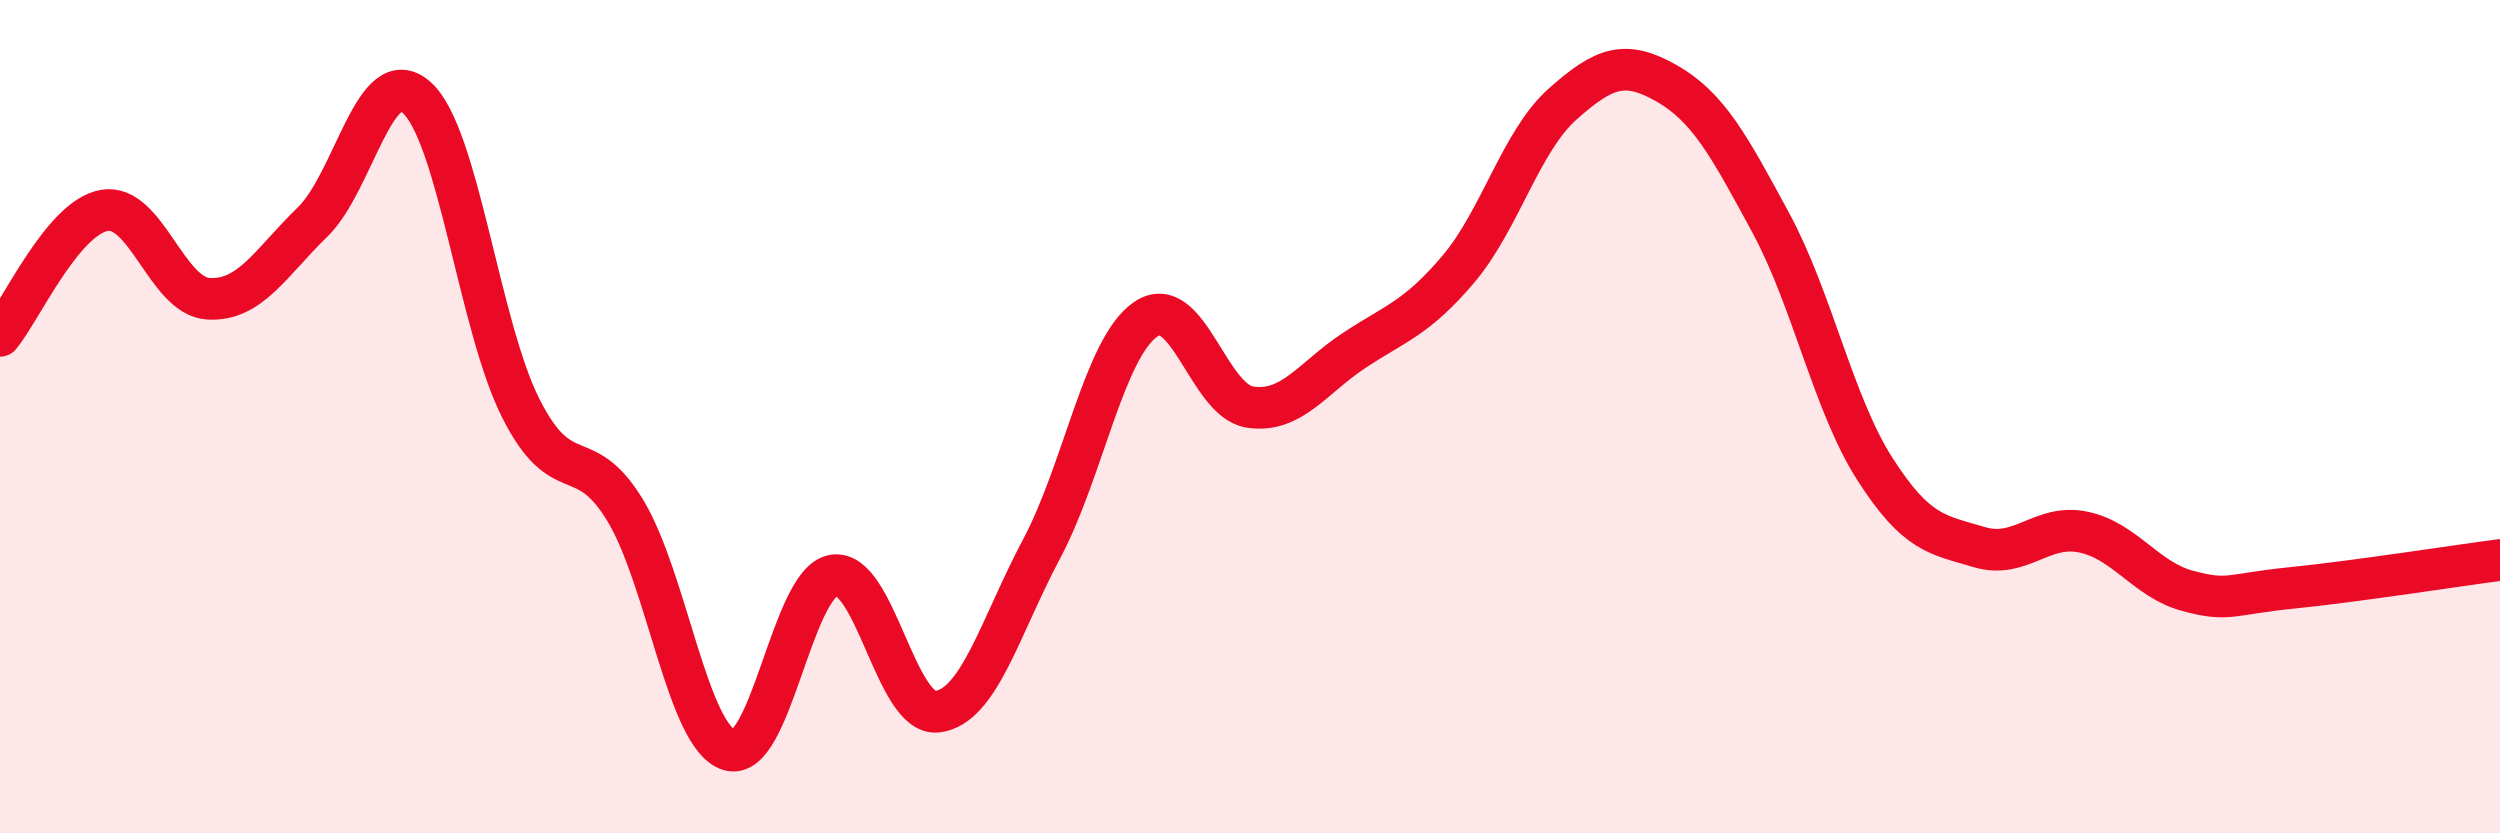 
    <svg width="60" height="20" viewBox="0 0 60 20" xmlns="http://www.w3.org/2000/svg">
      <path
        d="M 0,8.06 C 0.5,7.46 1.5,5.23 2.5,5.05 C 3.5,4.87 4,7.11 5,7.17 C 6,7.23 6.5,6.3 7.5,5.33 C 8.5,4.36 9,1.45 10,2.34 C 11,3.23 11.5,7.82 12.5,9.8 C 13.5,11.78 14,10.6 15,12.24 C 16,13.88 16.5,17.69 17.5,18 C 18.5,18.31 19,13.99 20,13.81 C 21,13.63 21.5,17.21 22.5,17.08 C 23.5,16.95 24,15.05 25,13.17 C 26,11.29 26.5,8.34 27.5,7.66 C 28.5,6.98 29,9.62 30,9.77 C 31,9.92 31.5,9.07 32.5,8.41 C 33.5,7.75 34,7.64 35,6.46 C 36,5.28 36.5,3.39 37.5,2.5 C 38.5,1.61 39,1.43 40,2 C 41,2.57 41.5,3.5 42.5,5.35 C 43.5,7.2 44,9.7 45,11.26 C 46,12.82 46.5,12.83 47.5,13.13 C 48.5,13.43 49,12.56 50,12.77 C 51,12.98 51.5,13.91 52.5,14.18 C 53.5,14.45 53.5,14.26 55,14.11 C 56.5,13.96 59,13.57 60,13.44L60 20L0 20Z"
        fill="#EB0A25"
        opacity="0.1"
        stroke-linecap="round"
        stroke-linejoin="round"
      />
      <path
        d="M 0,8.06 C 0.5,7.46 1.5,5.23 2.5,5.05 C 3.5,4.87 4,7.11 5,7.17 C 6,7.23 6.5,6.3 7.5,5.33 C 8.5,4.36 9,1.45 10,2.34 C 11,3.23 11.5,7.82 12.5,9.8 C 13.5,11.78 14,10.6 15,12.24 C 16,13.88 16.5,17.69 17.5,18 C 18.5,18.31 19,13.99 20,13.81 C 21,13.63 21.5,17.21 22.5,17.08 C 23.5,16.95 24,15.05 25,13.17 C 26,11.29 26.5,8.34 27.5,7.66 C 28.5,6.98 29,9.62 30,9.77 C 31,9.92 31.5,9.07 32.5,8.41 C 33.5,7.75 34,7.64 35,6.46 C 36,5.28 36.5,3.39 37.5,2.5 C 38.5,1.61 39,1.43 40,2 C 41,2.57 41.5,3.5 42.5,5.35 C 43.5,7.2 44,9.7 45,11.26 C 46,12.82 46.5,12.83 47.5,13.13 C 48.5,13.43 49,12.56 50,12.77 C 51,12.98 51.5,13.91 52.5,14.18 C 53.5,14.45 53.5,14.26 55,14.11 C 56.5,13.96 59,13.57 60,13.44"
        stroke="#EB0A25"
        stroke-width="1"
        fill="none"
        stroke-linecap="round"
        stroke-linejoin="round"
      />
    </svg>
  